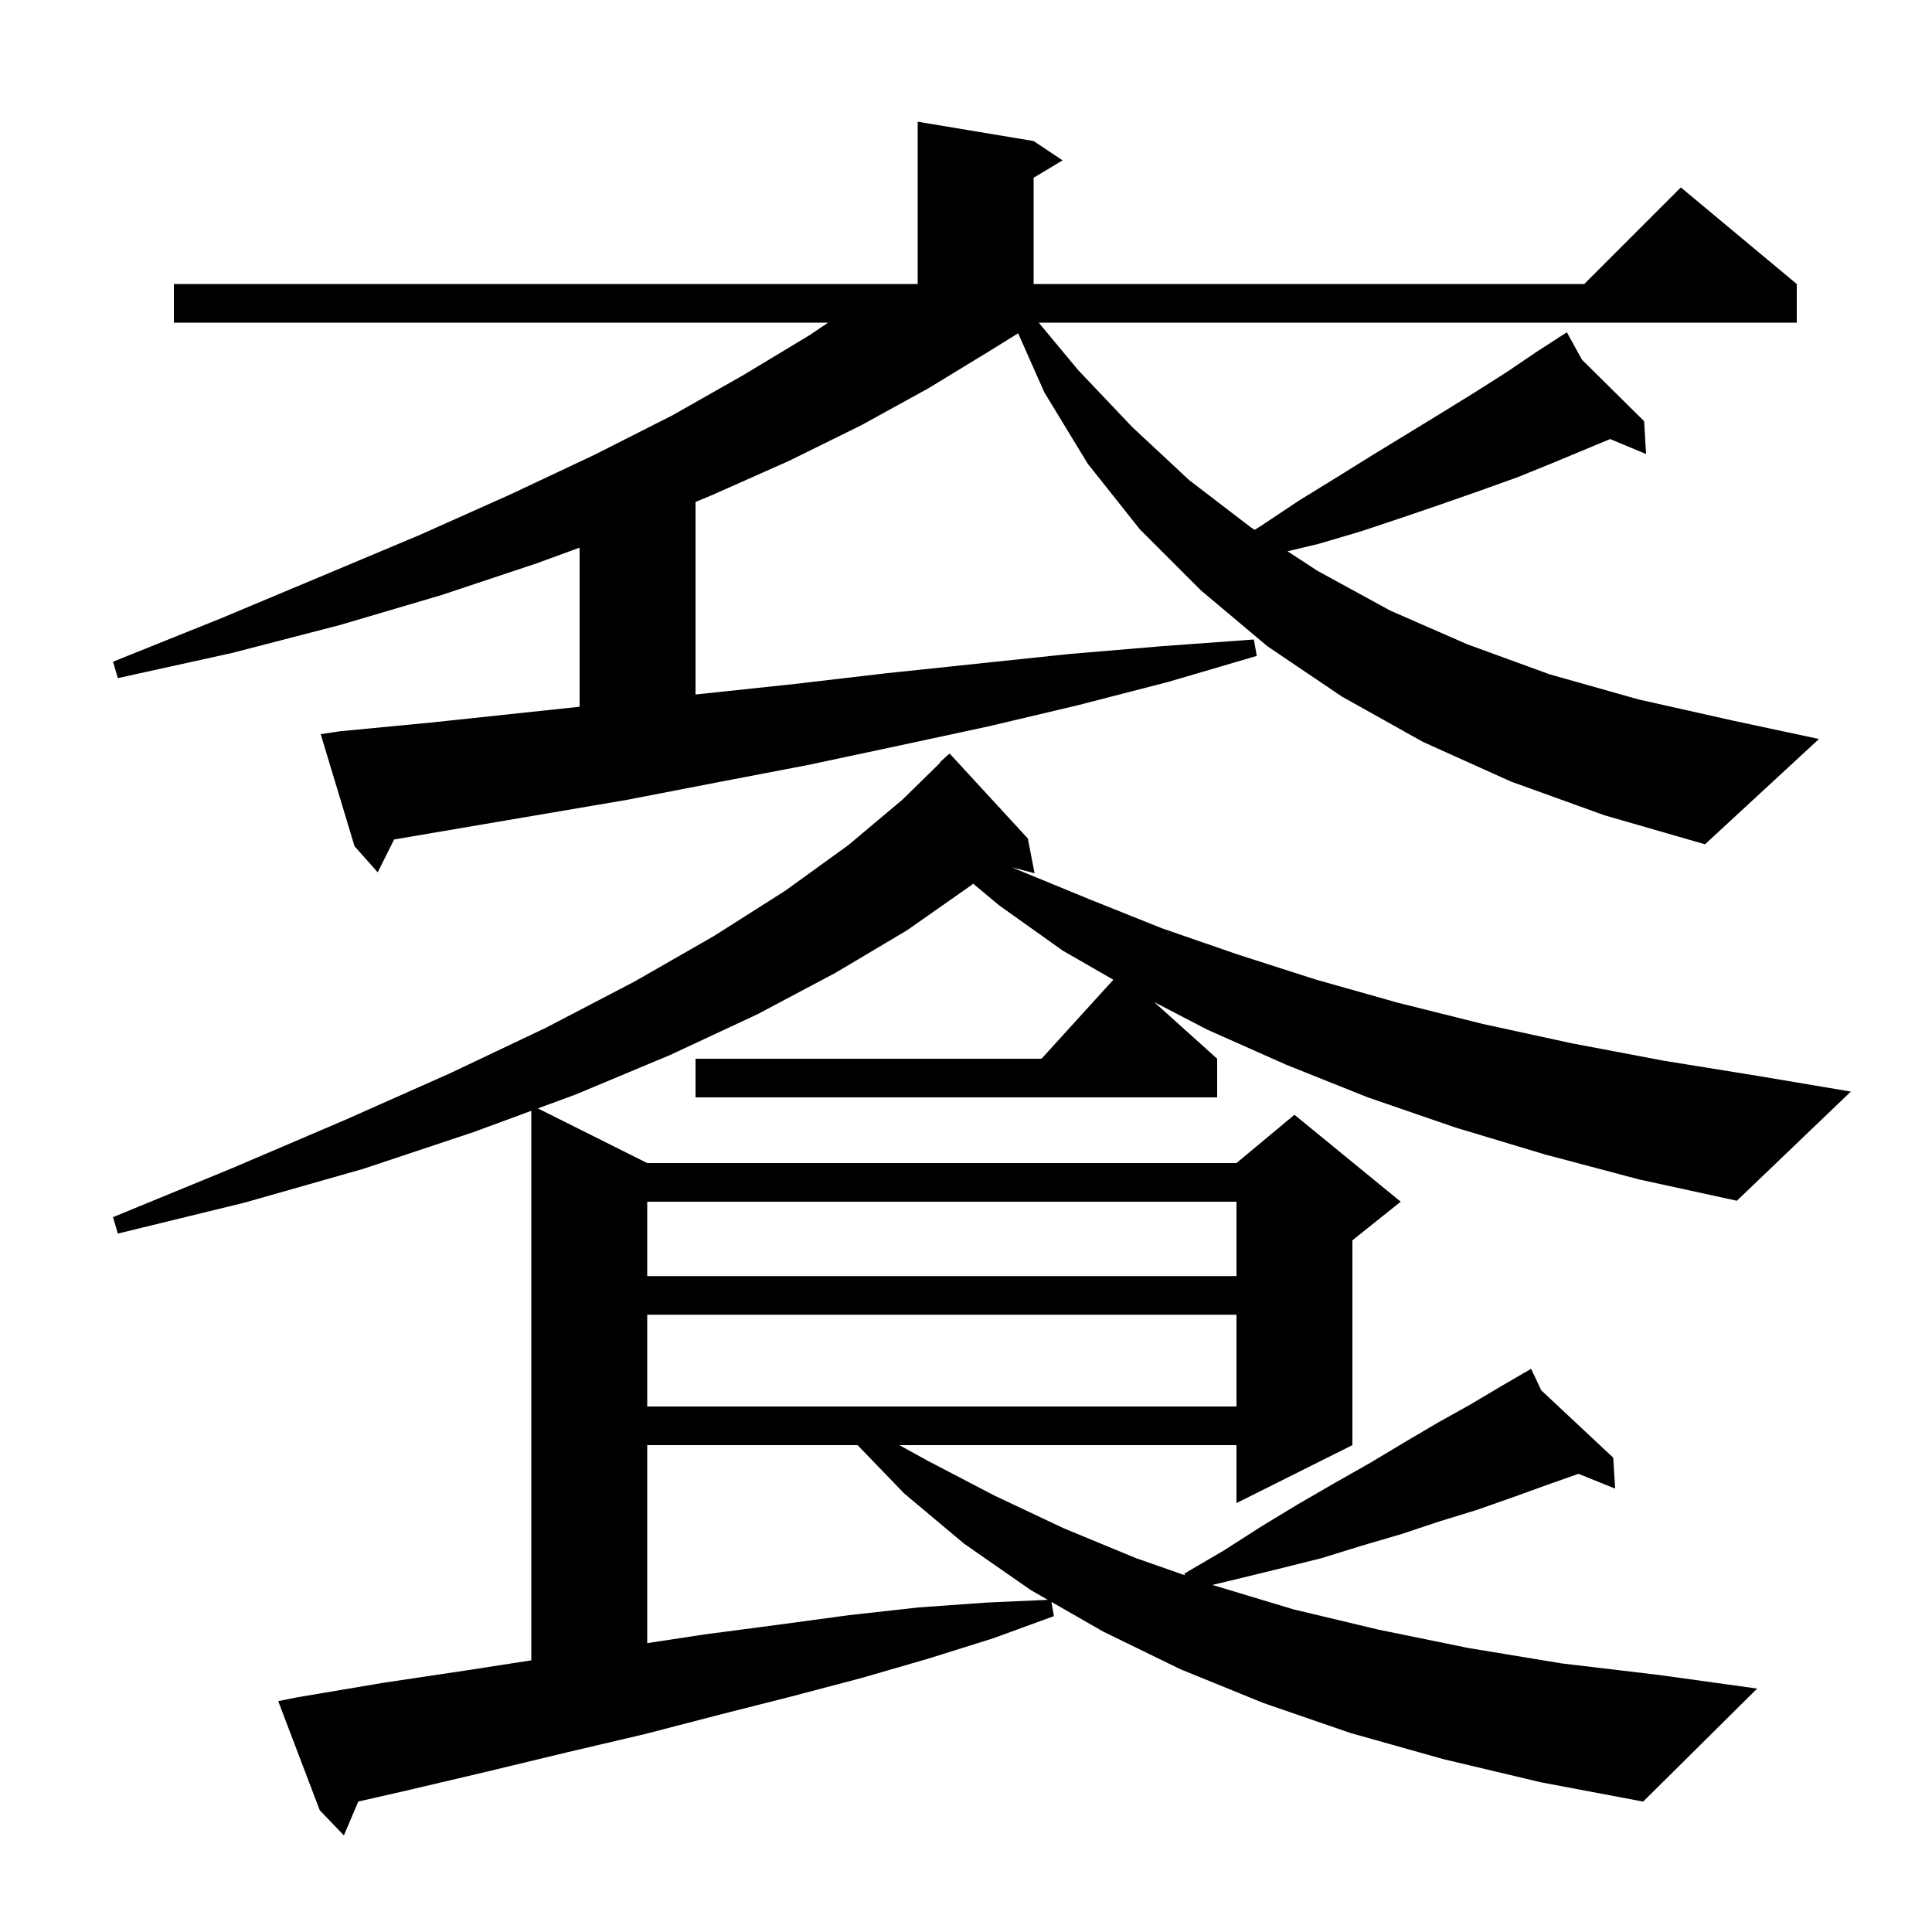 <svg xmlns="http://www.w3.org/2000/svg" xmlns:xlink="http://www.w3.org/1999/xlink" version="1.1" baseProfile="full" viewBox="0 0 200 200" width="200" height="200"><g fill="currentColor"><path d="M 159.9 119.5 L 150.6 116.7 L 141.6 113.6 L 133.1 110.2 L 125.0 106.6 L 119.481 103.733 L 126.0 109.6 L 126.0 113.6 L 72.0 113.6 L 72.0 109.6 L 107.818 109.6 L 115.253 101.422 L 110.0 98.4 L 103.4 93.7 L 100.745 91.48 L 100.6 91.6 L 93.9 96.3 L 86.5 100.7 L 78.4 105.0 L 69.4 109.2 L 59.6 113.3 L 55.683 114.741 L 67.0 120.4 L 128.0 120.4 L 134.0 115.4 L 145.0 124.4 L 140.0 128.4 L 140.0 149.6 L 128.0 155.6 L 128.0 149.6 L 93.103 149.6 L 96.0 151.2 L 102.9 154.8 L 110.1 158.2 L 117.6 161.3 L 122.672 163.075 L 122.6 162.9 L 126.7 160.5 L 130.6 158.0 L 134.4 155.7 L 138.2 153.5 L 141.9 151.4 L 145.4 149.3 L 148.8 147.3 L 152.2 145.4 L 155.4 143.5 L 157.653 142.192 L 157.6 142.1 L 157.681 142.176 L 158.5 141.7 L 159.552 143.927 L 167.0 150.9 L 167.2 154.1 L 163.404 152.569 L 160.2 153.7 L 156.6 155.0 L 152.9 156.3 L 149.0 157.5 L 145.1 158.8 L 141.0 160.0 L 136.8 161.3 L 132.4 162.4 L 127.9 163.5 L 125.515 164.07 L 125.6 164.1 L 133.9 166.6 L 142.7 168.7 L 152.0 170.6 L 161.7 172.2 L 171.8 173.4 L 181.9 174.8 L 170.1 186.5 L 159.5 184.5 L 149.4 182.1 L 139.8 179.4 L 130.8 176.3 L 122.2 172.8 L 114.2 168.9 L 108.84 165.827 L 109.1 167.3 L 102.8 169.6 L 96.1 171.7 L 89.2 173.7 L 82.0 175.6 L 74.5 177.5 L 66.8 179.5 L 58.7 181.4 L 50.4 183.4 L 41.9 185.4 L 37.087 186.494 L 35.6 190.0 L 33.1 187.4 L 28.8 176.1 L 30.8 175.7 L 39.7 174.2 L 48.4 172.9 L 55.0 171.879 L 55.0 114.992 L 49.0 117.2 L 37.6 121.0 L 25.3 124.5 L 12.2 127.7 L 11.7 126.0 L 24.1 120.9 L 35.8 115.9 L 46.6 111.1 L 56.5 106.4 L 65.7 101.6 L 73.9 96.9 L 81.3 92.2 L 87.8 87.5 L 93.4 82.8 L 97.345 78.939 L 97.3 78.9 L 98.3 78.0 L 106.4 86.8 L 107.1 90.4 L 104.777 89.789 L 105.5 90.1 L 112.8 93.1 L 120.3 96.1 L 128.1 98.8 L 136.2 101.4 L 144.7 103.8 L 153.5 106.0 L 162.7 108.0 L 172.2 109.8 L 182.1 111.4 L 191.6 113.0 L 179.8 124.3 L 169.7 122.1 Z M 67.0 149.6 L 67.0 170.096 L 72.9 169.2 L 80.5 168.2 L 87.9 167.2 L 95.1 166.4 L 102.1 165.9 L 108.47 165.615 L 106.7 164.6 L 99.8 159.8 L 93.6 154.6 L 88.775 149.6 Z M 67.0 136.1 L 67.0 145.6 L 128.0 145.6 L 128.0 136.1 Z M 67.0 124.4 L 67.0 132.1 L 128.0 132.1 L 128.0 124.4 Z M 156.4 80.9 L 147.3 76.8 L 138.9 72.1 L 131.2 66.9 L 124.3 61.1 L 118.0 54.8 L 112.6 48.0 L 108.1 40.6 L 105.398 34.502 L 102.5 36.3 L 96.1 40.2 L 89.2 44.0 L 81.7 47.7 L 73.6 51.3 L 72.0 51.962 L 72.0 71.895 L 72.9 71.8 L 82.3 70.8 L 91.7 69.7 L 110.7 67.7 L 120.2 66.9 L 129.8 66.2 L 130.1 67.9 L 120.9 70.6 L 111.6 73.0 L 102.3 75.2 L 93.0 77.2 L 83.6 79.2 L 74.2 81.0 L 64.9 82.8 L 40.799 86.902 L 39.1 90.3 L 36.7 87.6 L 33.2 76.0 L 35.2 75.7 L 44.6 74.8 L 60.0 73.162 L 60.0 56.691 L 55.6 58.3 L 45.7 61.6 L 35.2 64.7 L 24.0 67.6 L 12.2 70.2 L 11.7 68.5 L 22.9 64.0 L 33.4 59.6 L 43.4 55.4 L 52.8 51.2 L 61.5 47.1 L 69.6 43.0 L 77.0 38.8 L 83.8 34.7 L 85.73 33.4 L 18.0 33.4 L 18.0 29.4 L 95.0 29.4 L 95.0 12.6 L 107.0 14.6 L 110.0 16.6 L 107.0 18.4 L 107.0 29.4 L 164.0 29.4 L 174.0 19.4 L 186.0 29.4 L 186.0 33.4 L 107.529 33.4 L 111.6 38.3 L 117.2 44.2 L 123.1 49.7 L 129.5 54.6 L 129.882 54.849 L 130.6 54.4 L 134.5 51.8 L 138.4 49.4 L 142.1 47.1 L 149.3 42.7 L 152.7 40.6 L 156.0 38.5 L 159.1 36.4 L 161.384 34.927 L 161.3 34.8 L 161.411 34.909 L 162.2 34.4 L 163.77 37.242 L 170.2 43.6 L 170.4 47.0 L 166.68 45.45 L 160.8 47.9 L 157.1 49.4 L 153.2 50.8 L 149.2 52.2 L 145.1 53.6 L 140.9 55.0 L 136.5 56.3 L 133.285 57.069 L 136.4 59.1 L 143.9 63.2 L 151.9 66.7 L 160.4 69.8 L 169.6 72.4 L 179.4 74.6 L 188.3 76.5 L 176.5 87.4 L 166.1 84.4 Z "/></g></svg>